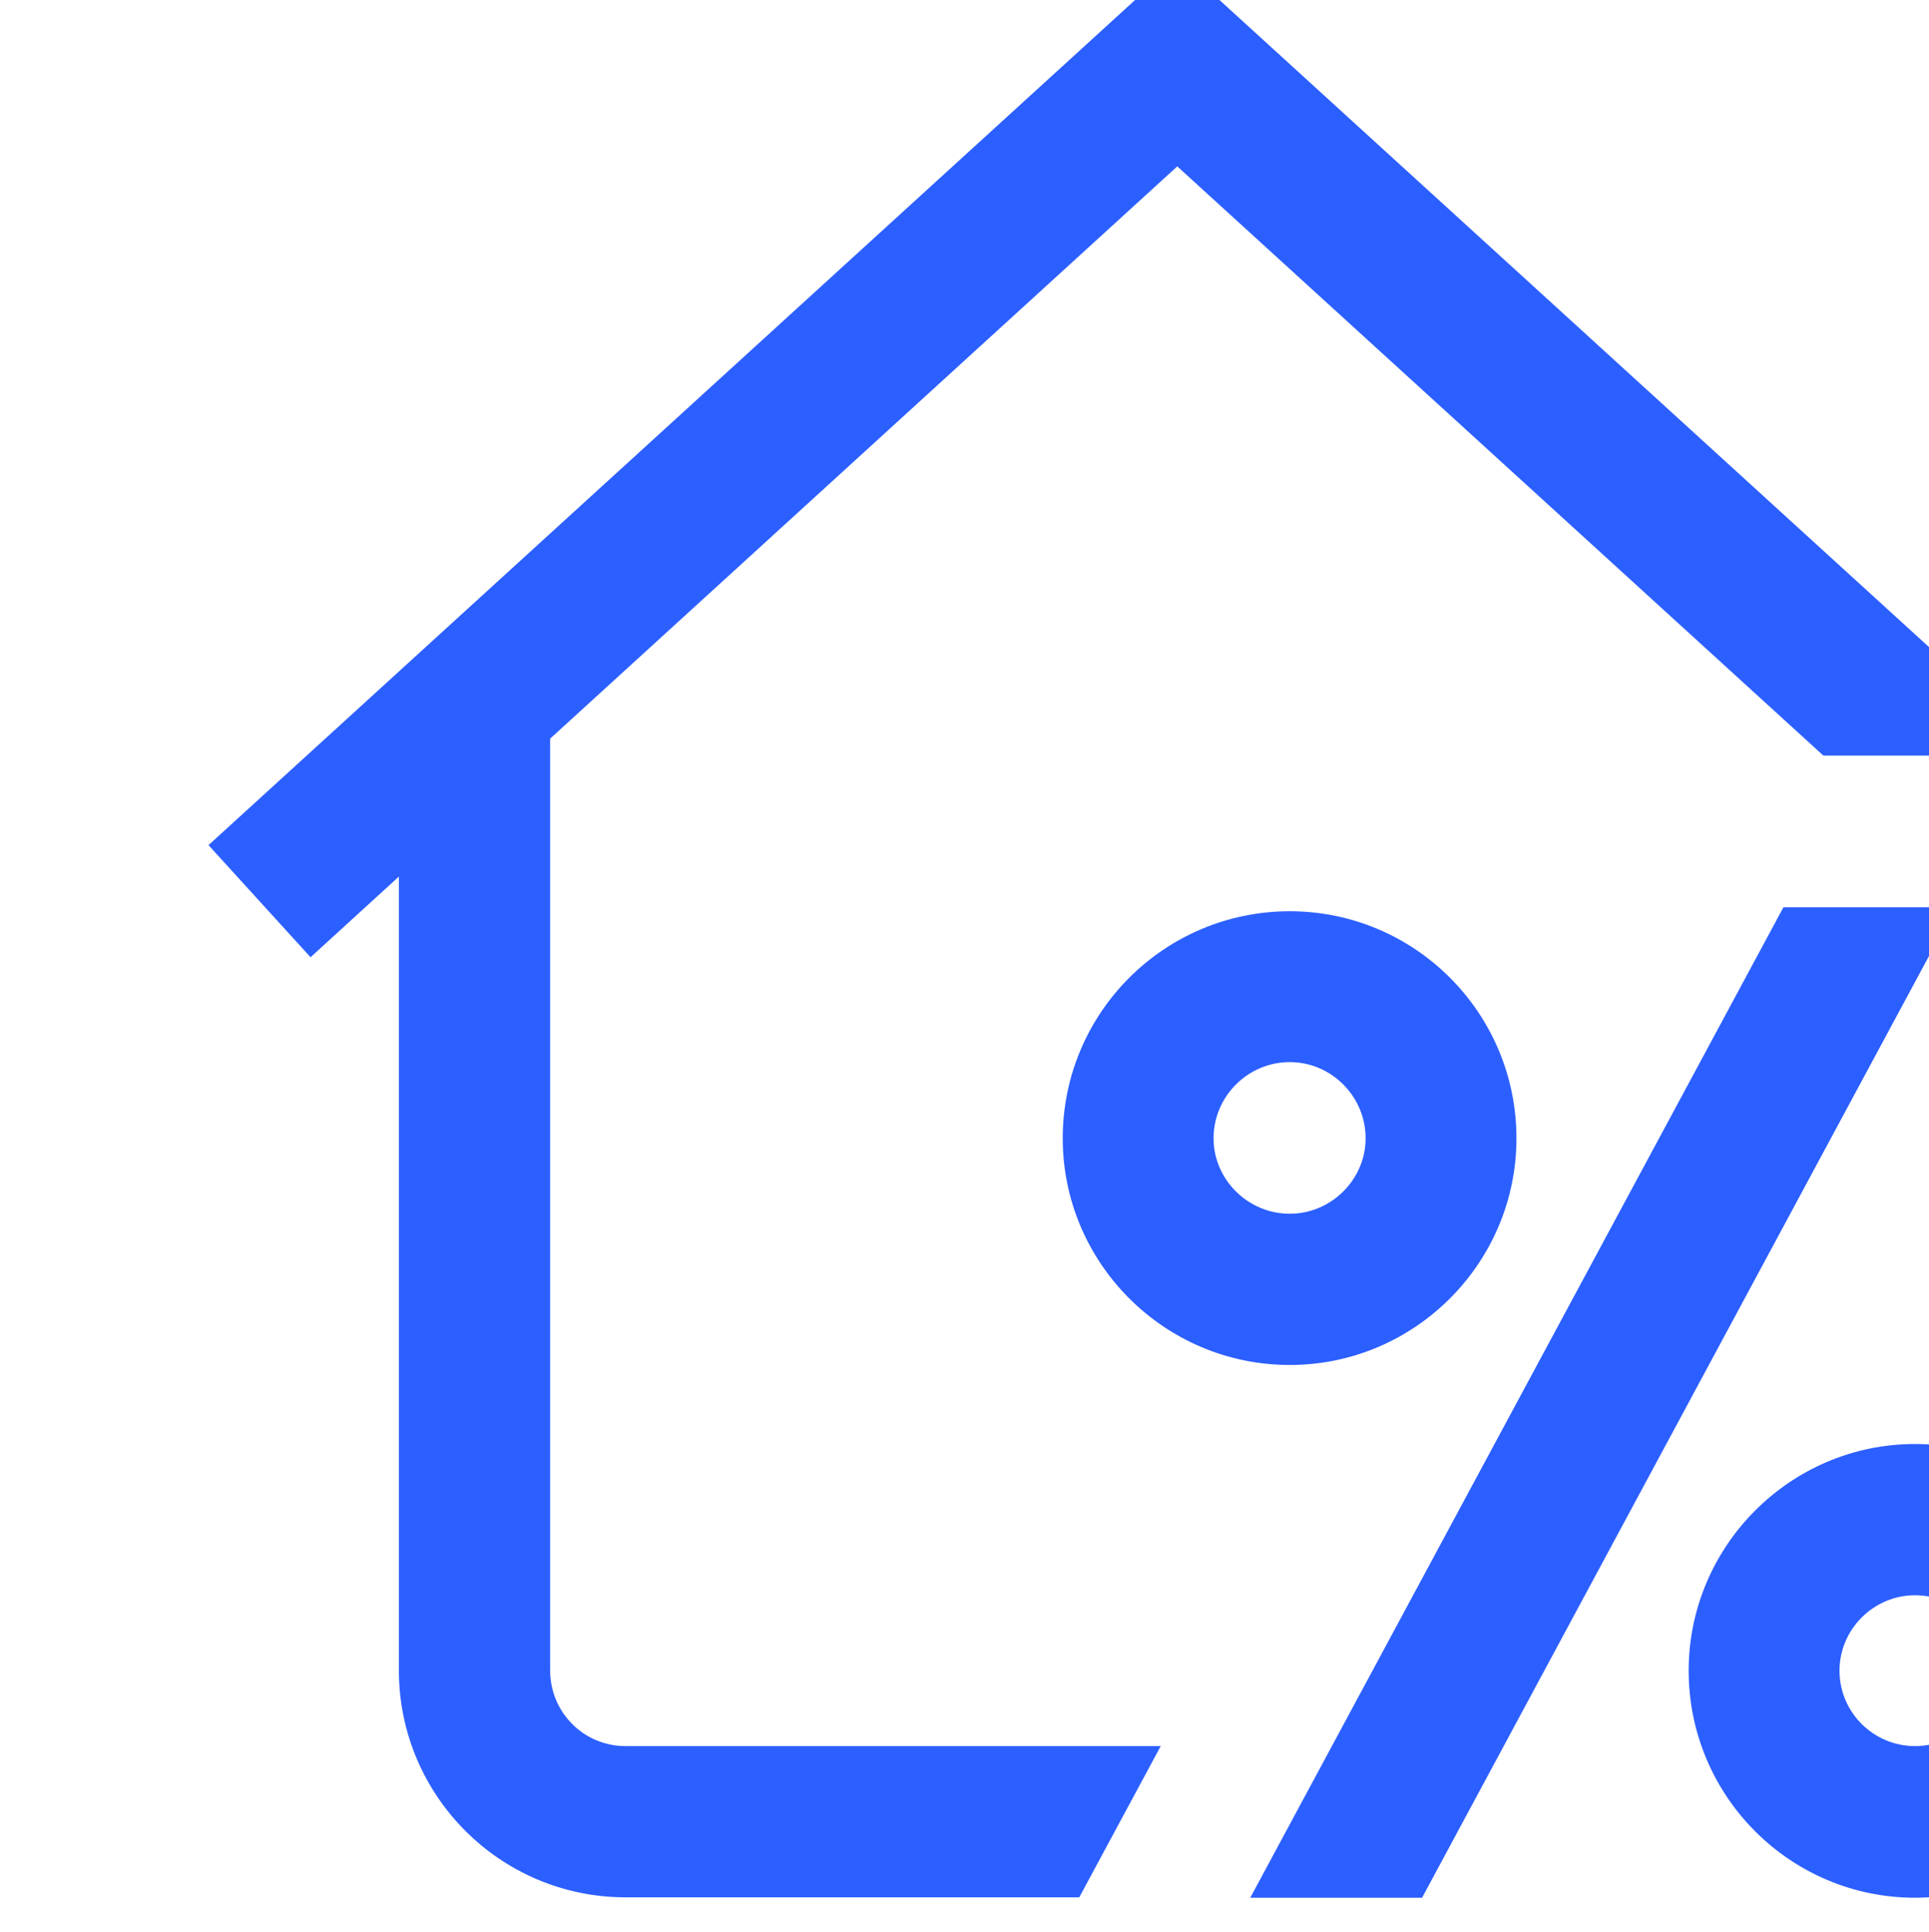<?xml version="1.0" encoding="UTF-8"?>
<!-- Created with Inkscape (http://www.inkscape.org/) -->
<svg width="8.454mm" height="8.467mm" version="1.1" viewBox="0 0 8.454 8.467" xmlns="http://www.w3.org/2000/svg" xmlns:xlink="http://www.w3.org/1999/xlink">
 <g transform="translate(-168.8 -58.738)">
  <g transform="matrix(.265 0 0 .265 -267.7 -142.3)" fill="#2c5fff">
   <path transform="matrix(.667 0 0 -.667 0 4498.3)" d="m2501.5 5576.6c-1.04 0-1.89 0.85-1.89 1.87 0 1.04 0.85 1.89 1.89 1.89 1.03 0 1.88-0.85 1.88-1.89 0-1.02-0.85-1.87-1.88-1.87m0 7.5c-3.11 0-5.63-2.52-5.63-5.63 0-3.09 2.52-5.62 5.63-5.62 3.1 0 5.62 2.53 5.62 5.62 0 3.11-2.52 5.63-5.62 5.63"/>
   <path transform="matrix(.667 0 0 -.667 0 4498.3)" d="m2517 5563.4c-1.02 0-1.87 0.83-1.87 1.87 0 1.03 0.85 1.87 1.87 1.87 1.05 0 1.88-0.84 1.88-1.87 0-1.04-0.83-1.87-1.88-1.87m0 7.49c-3.09 0-5.61-2.53-5.61-5.62 0-3.11 2.52-5.63 5.61-5.63 3.12 0 5.64 2.52 5.64 5.63 0 3.09-2.52 5.62-5.64 5.62"/>
   <path transform="matrix(.667 0 0 -.667 0 4498.3)" d="m2518 5584.2-13.22-24.56h-4.26l13.22 24.56z"/>
   <path transform="matrix(.667 0 0 -.667 0 4498.3)" d="m2498.3 5563.4-2.02-3.75h-11.25c-3.1 0-5.62 2.52-5.62 5.63v19.68l-2.19-2-2.53 2.78 24.02 21.91 21.59-19.69h-5.57l-16.02 14.61-15.55-14.19v-23.1c0-1.04 0.83-1.88 1.87-1.88"/>
  </g>
 </g>
</svg>
